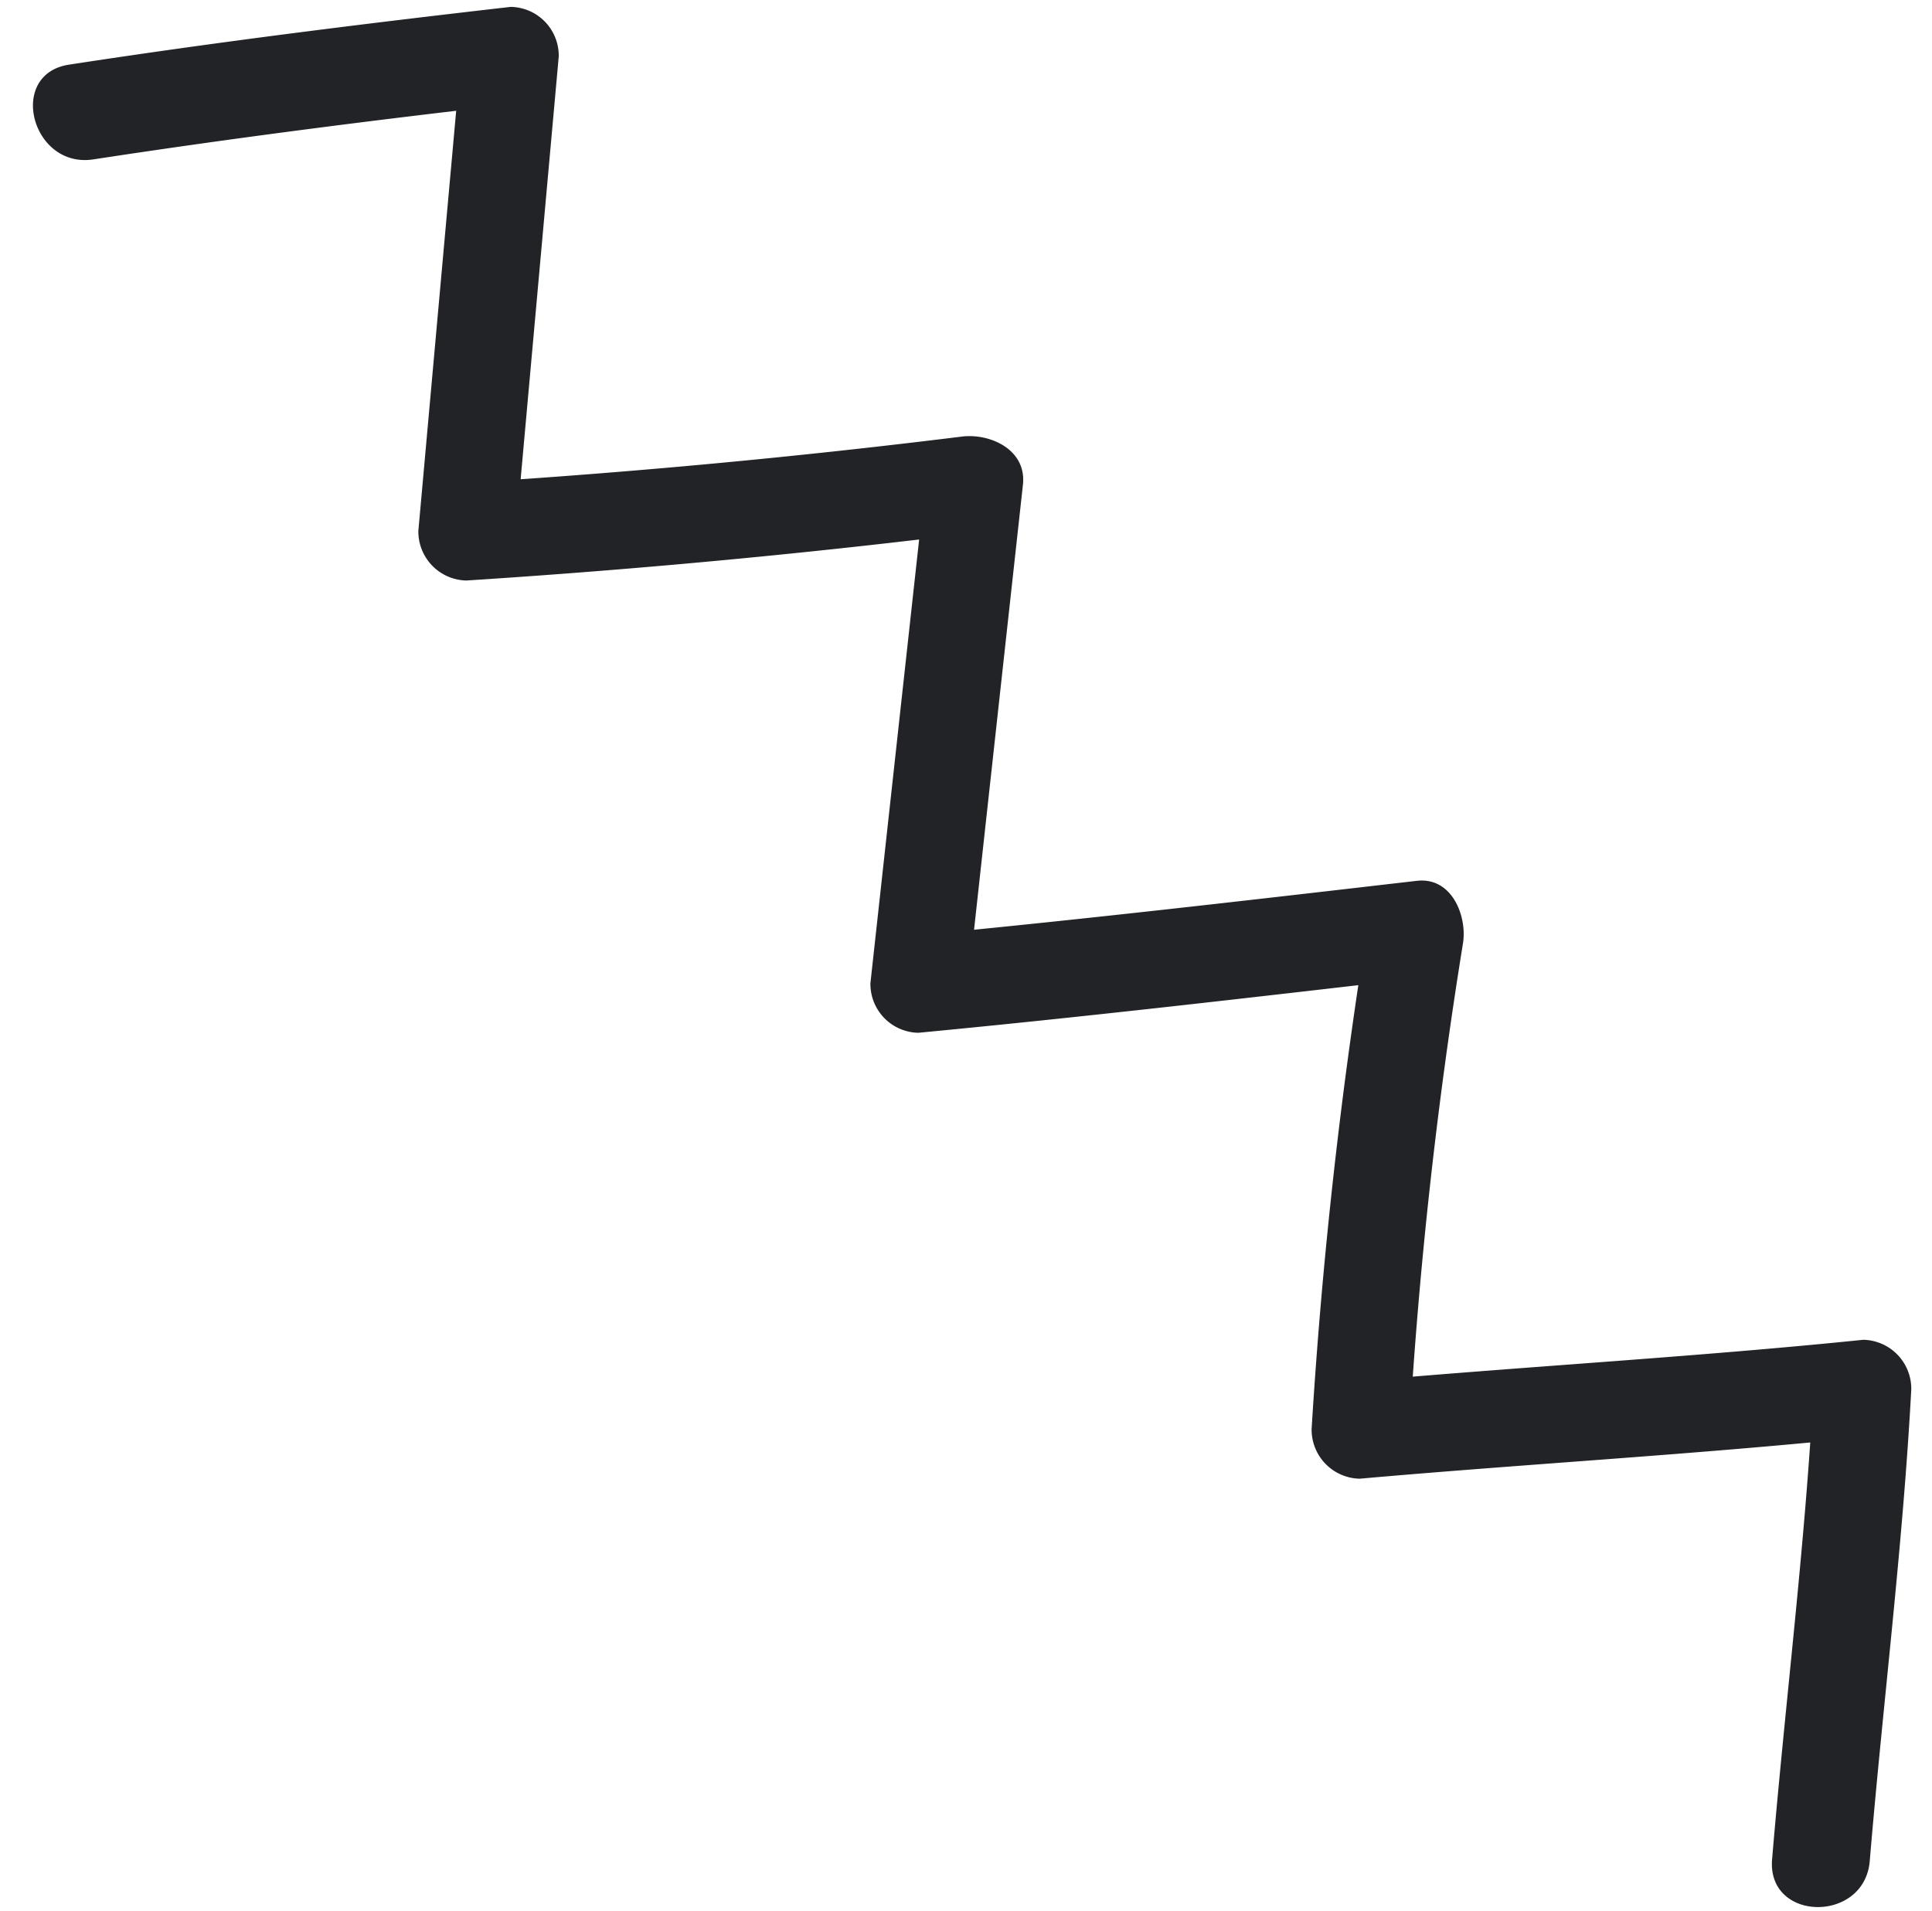 <svg xmlns="http://www.w3.org/2000/svg" width="67.26" height="66.521" viewBox="0 0 67.26 66.521">
  <g id="Group_30681" data-name="Group 30681" transform="matrix(1, 0.017, -0.017, 1, -150.336, -115.913)">
    <path id="Path_12698" data-name="Path 12698" d="M155.612,118.816c4.8-.818,9.609-1.516,14.435-2.151l-1.7-1.7q-.606,8.294-1.21,16.589a1.707,1.707,0,0,0,1.7,1.7q9.071-.738,18.07-2.018l-2.154-1.641q-.808,8.717-1.615,17.433a1.7,1.7,0,0,0,1.7,1.7c5.763-.648,11.511-1.416,17.26-2.18l-1.641-2.154a177.512,177.512,0,0,0-1.7,17.894,1.709,1.709,0,0,0,1.7,1.7c5.813-.614,11.642-1.039,17.447-1.733l-1.7-1.7c-.2,5.494-.8,10.954-1.166,16.436-.146,2.185,3.257,2.177,3.4,0,.365-5.483.964-10.942,1.166-16.436a1.706,1.706,0,0,0-1.7-1.7c-5.805.694-11.635,1.119-17.447,1.733l1.7,1.7a167.933,167.933,0,0,1,1.58-16.99c.137-.943-.418-2.316-1.641-2.154-5.749.764-11.5,1.531-17.26,2.181l1.7,1.7q.806-8.717,1.615-17.433c.114-1.226-1.173-1.779-2.154-1.641q-8.561,1.209-17.166,1.9l1.7,1.7,1.211-16.589a1.7,1.7,0,0,0-1.7-1.7c-5.126.675-10.242,1.4-15.339,2.272-2.156.368-1.241,3.648.9,3.283Z" transform="translate(0 0)" fill="#222326"/>
  </g>
</svg>

